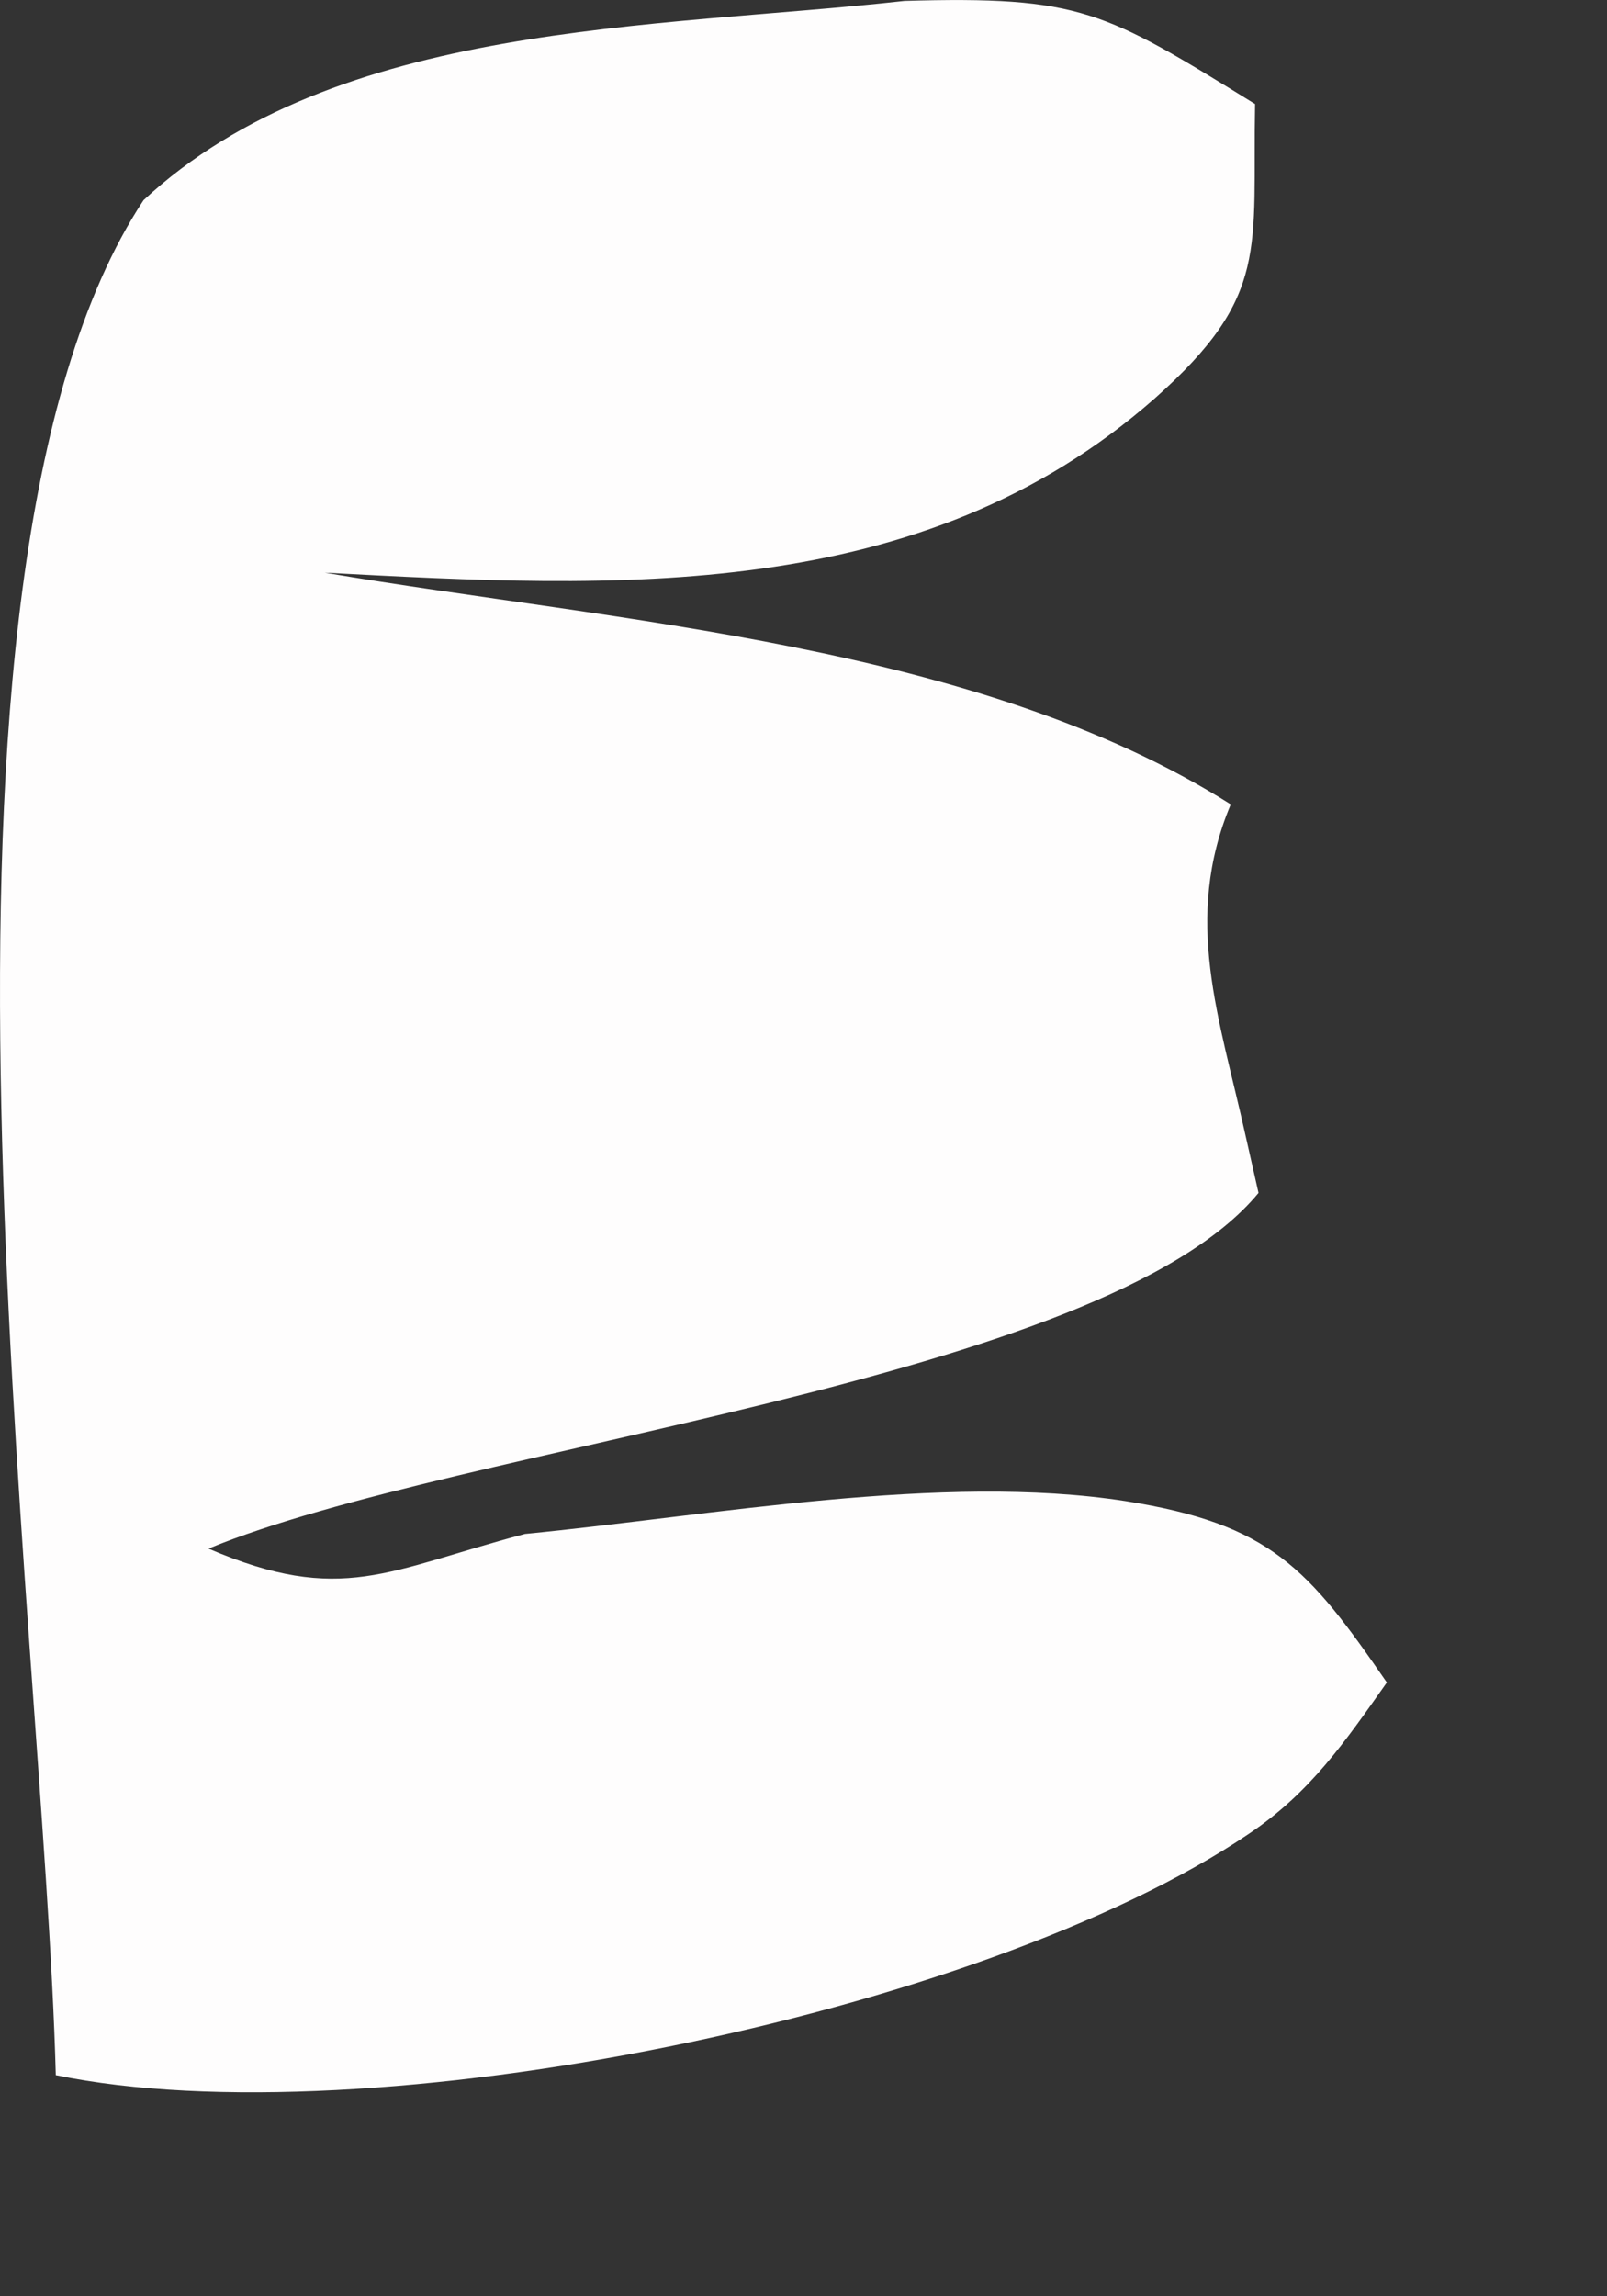 <?xml version="1.0" encoding="utf-8"?>
<svg xmlns="http://www.w3.org/2000/svg" fill="none" height="100%" overflow="visible" preserveAspectRatio="none" style="display: block;" viewBox="0 0 7 10" width="100%">
<rect x="0" y="0" width="7" height="10" fill="#333333" stroke="none"/>
<path d="M3.936 0.004C4.708 -0.018 4.808 0.046 5.467 0.453C5.455 1.085 5.534 1.288 5.03 1.735C4.009 2.634 2.682 2.561 1.415 2.494C2.694 2.71 4.255 2.804 5.361 3.503C5.151 4.004 5.312 4.432 5.425 4.943L5.482 5.195C4.802 6.021 2.004 6.291 0.908 6.744C1.488 6.993 1.688 6.838 2.287 6.68C3.098 6.601 4.103 6.413 4.902 6.537C5.534 6.637 5.698 6.829 6.041 7.327C5.859 7.585 5.707 7.807 5.44 7.986C4.273 8.776 1.6 9.317 0.243 9.037C0.191 7.041 -0.465 2.525 0.625 0.872C1.464 0.092 2.852 0.125 3.939 0.004H3.936Z" fill="#FEFDFD" id="Vector"/>
</svg>